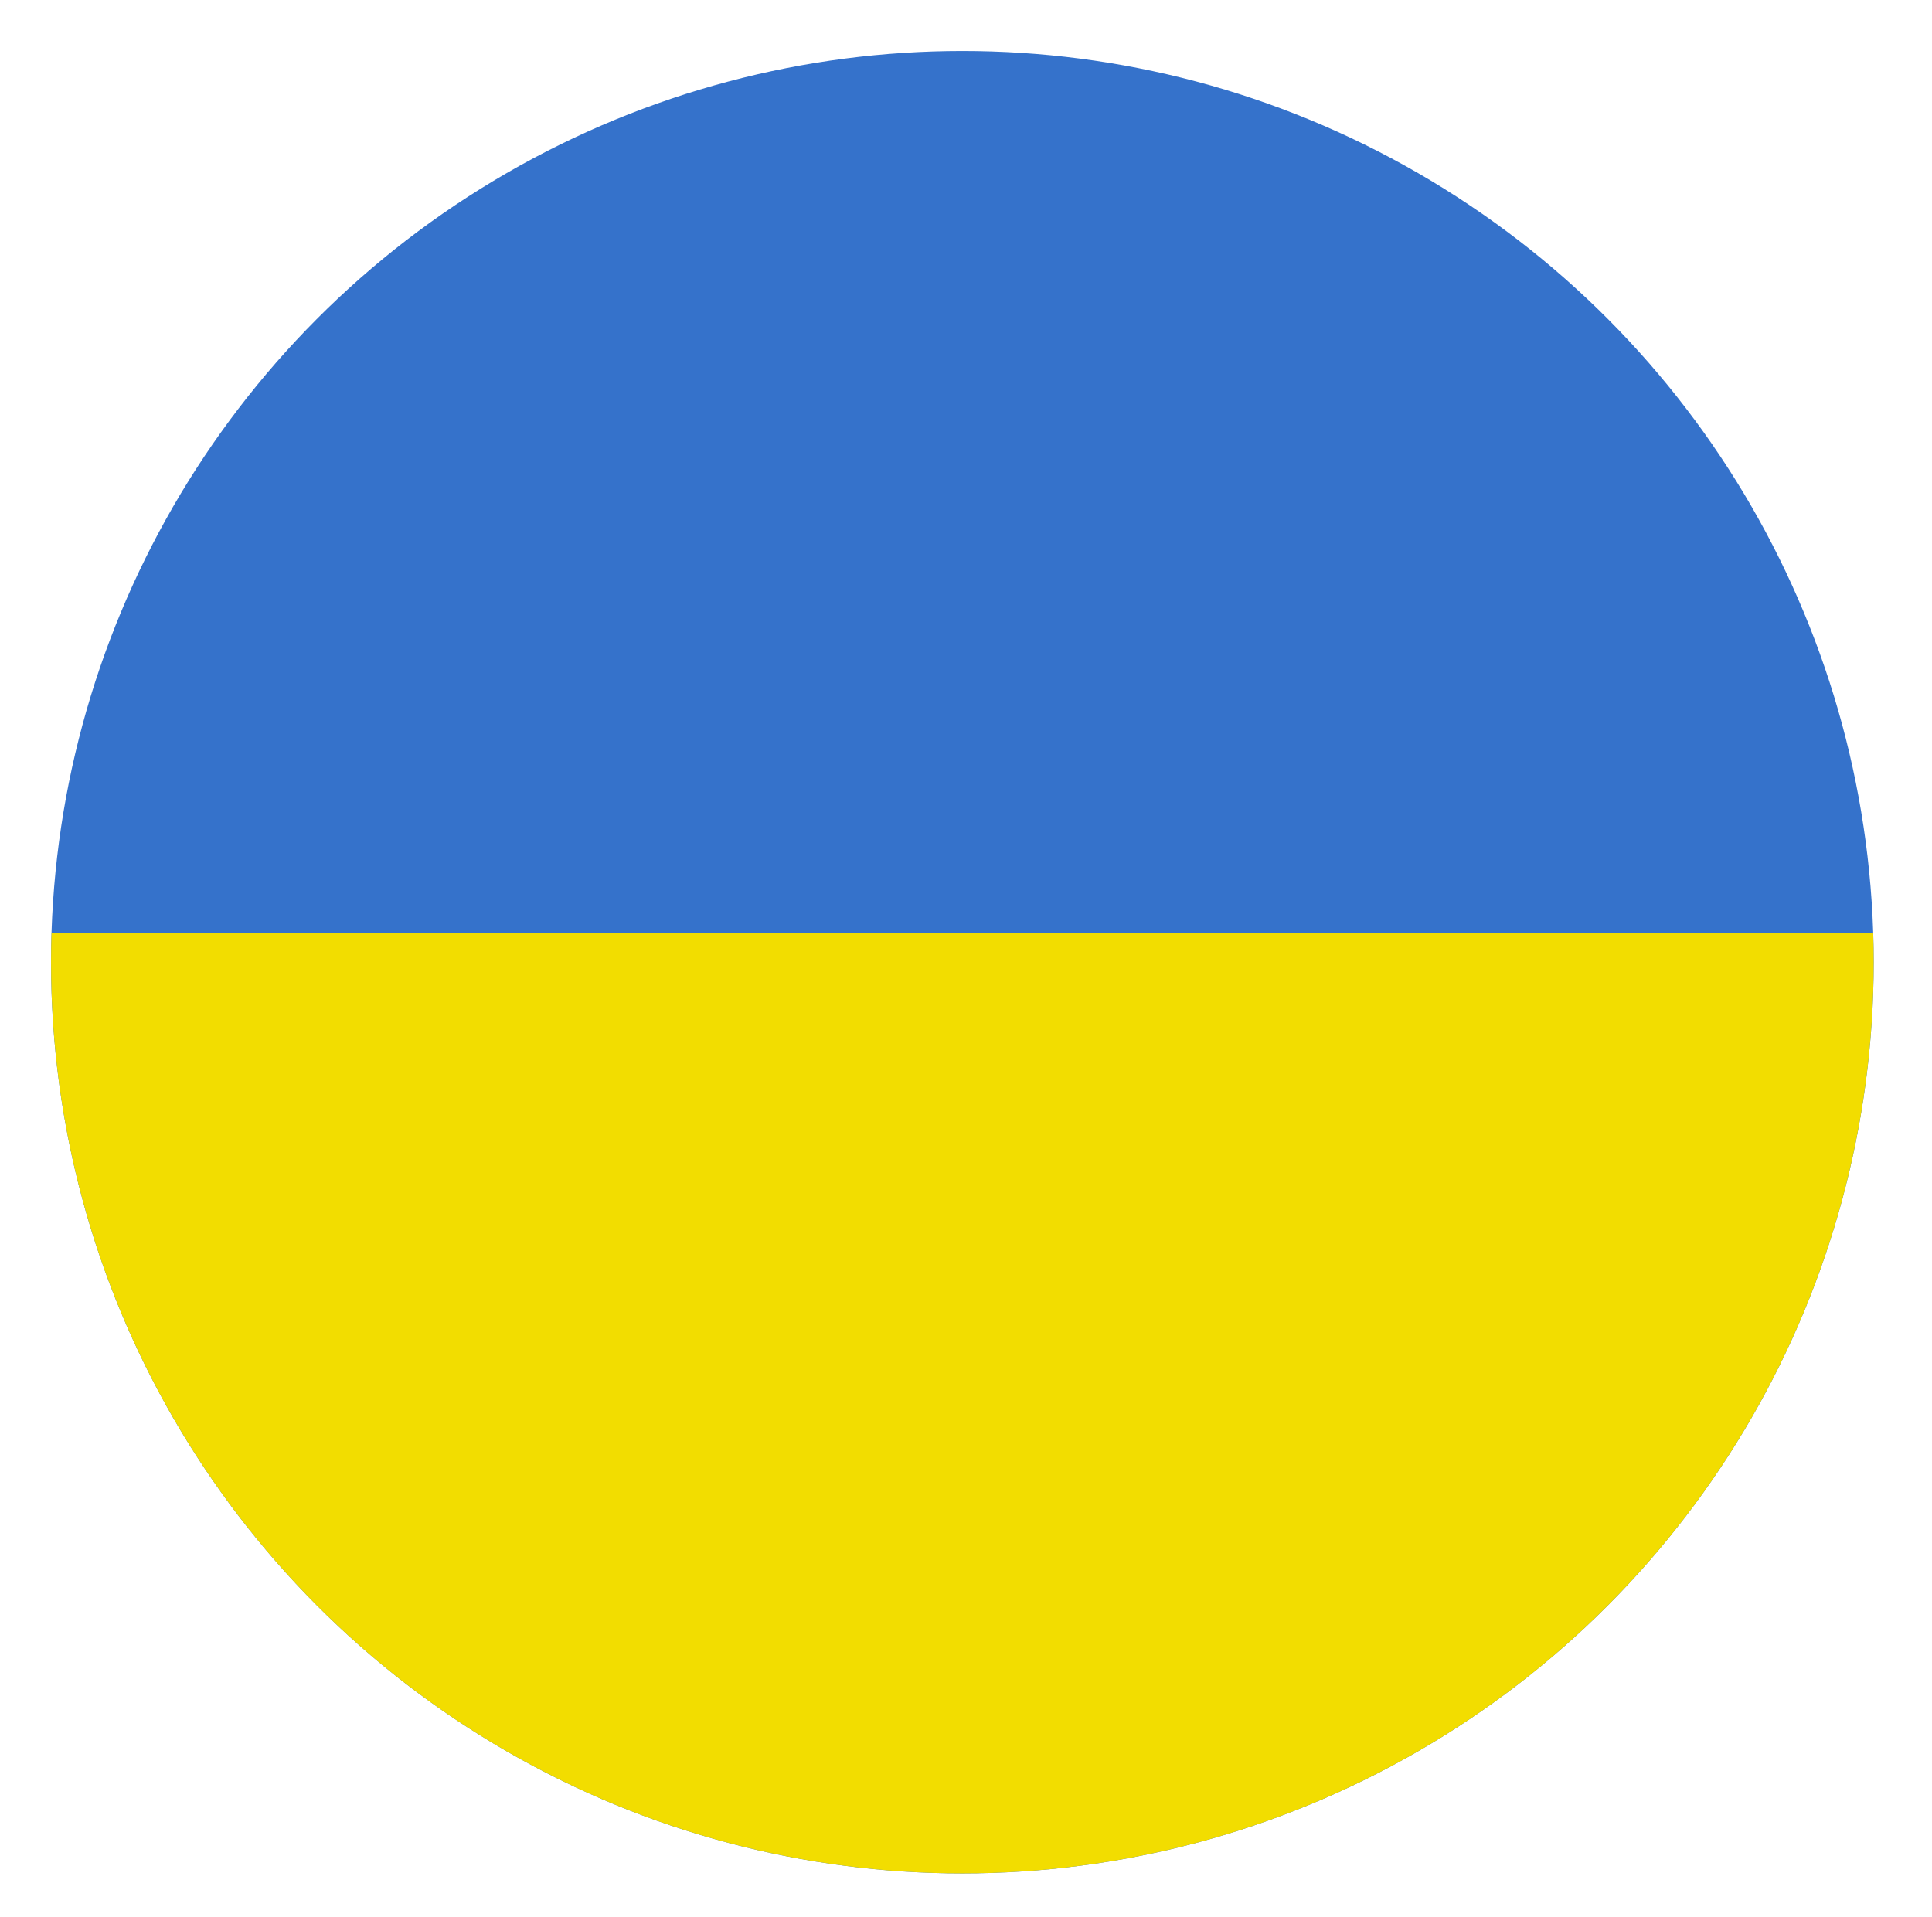<?xml version="1.0" encoding="utf-8"?>
<!-- Generator: Adobe Illustrator 22.0.1, SVG Export Plug-In . SVG Version: 6.00 Build 0)  -->
<svg version="1.1" id="Layer_1" xmlns="http://www.w3.org/2000/svg" xmlns:xlink="http://www.w3.org/1999/xlink" x="0px" y="0px"
	 viewBox="0 0 26.5 26.3" style="enable-background:new 0 0 26.5 26.3;" xml:space="preserve">
<style type="text/css">
	.st0{clip-path:url(#SVGID_2_);}
	.st1{clip-path:url(#SVGID_4_);}
	.st2{fill:#3572CB;}
	.st3{fill:#F2DD00;}
</style>
<g>
	<g>
		<g id="Layer_2_1_">
			<defs>
				<circle id="SVGID_1_" cx="13.2" cy="13.2" r="12.5"/>
			</defs>
			<clipPath id="SVGID_2_">
				<use xlink:href="#SVGID_1_"  style="overflow:visible;"/>
			</clipPath>
			<g id="buttons" class="st0">
				<g>
					<g id="UKRAINE">
						<defs>
							<rect id="SVGID_3_" x="-7.9" y="-0.7" width="46.3" height="27"/>
						</defs>
						<clipPath id="SVGID_4_">
							<use xlink:href="#SVGID_3_"  style="overflow:visible;"/>
						</clipPath>
						<g class="st1">
							<rect x="-7.9" y="-0.7" class="st2" width="46.3" height="27"/>
							<rect x="-7.9" y="12.8" class="st3" width="46.3" height="13.5"/>
						</g>
					</g>
				</g>
			</g>
		</g>
	</g>
</g>
</svg>
